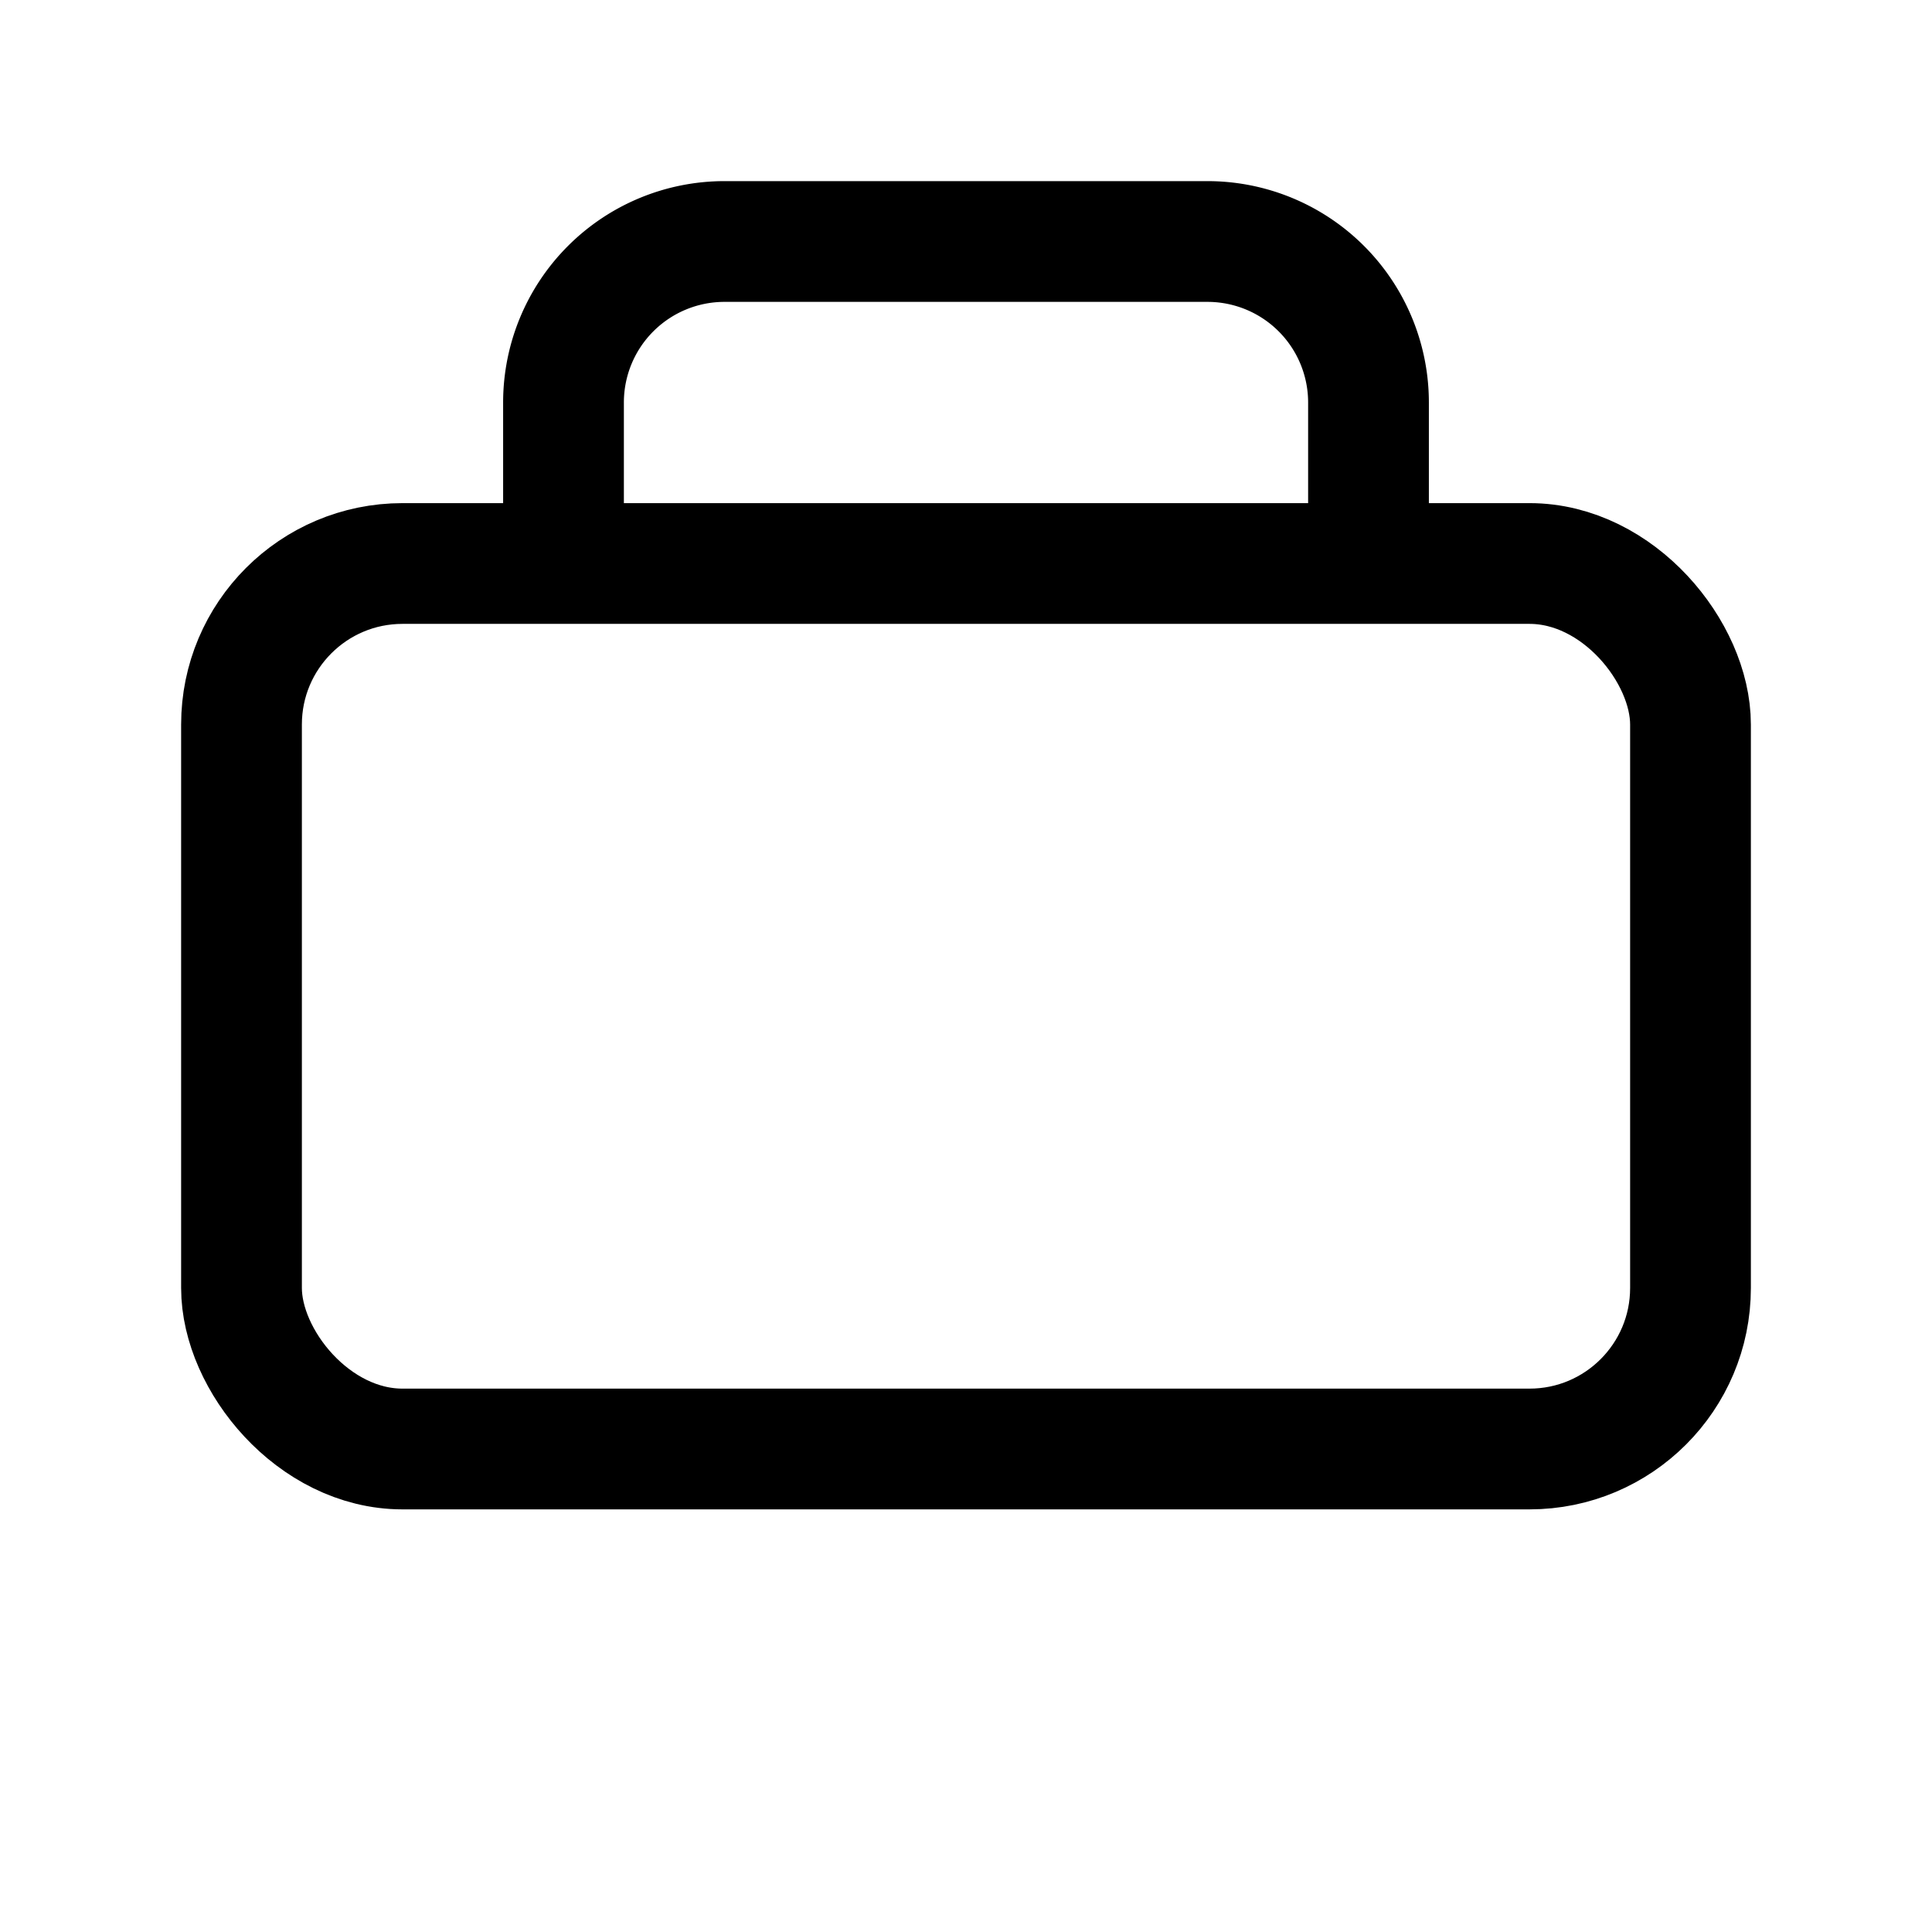 <svg xmlns="http://www.w3.org/2000/svg" viewBox="0 0 24 24" width="48" height="48" fill="none" stroke="currentColor" stroke-width="1.5">
  <rect x="3" y="7" width="18" height="11" rx="2" />
  <path d="M7 7V5a2 2 0 0 1 2-2h6a2 2 0 0 1 2 2v2" />
</svg>